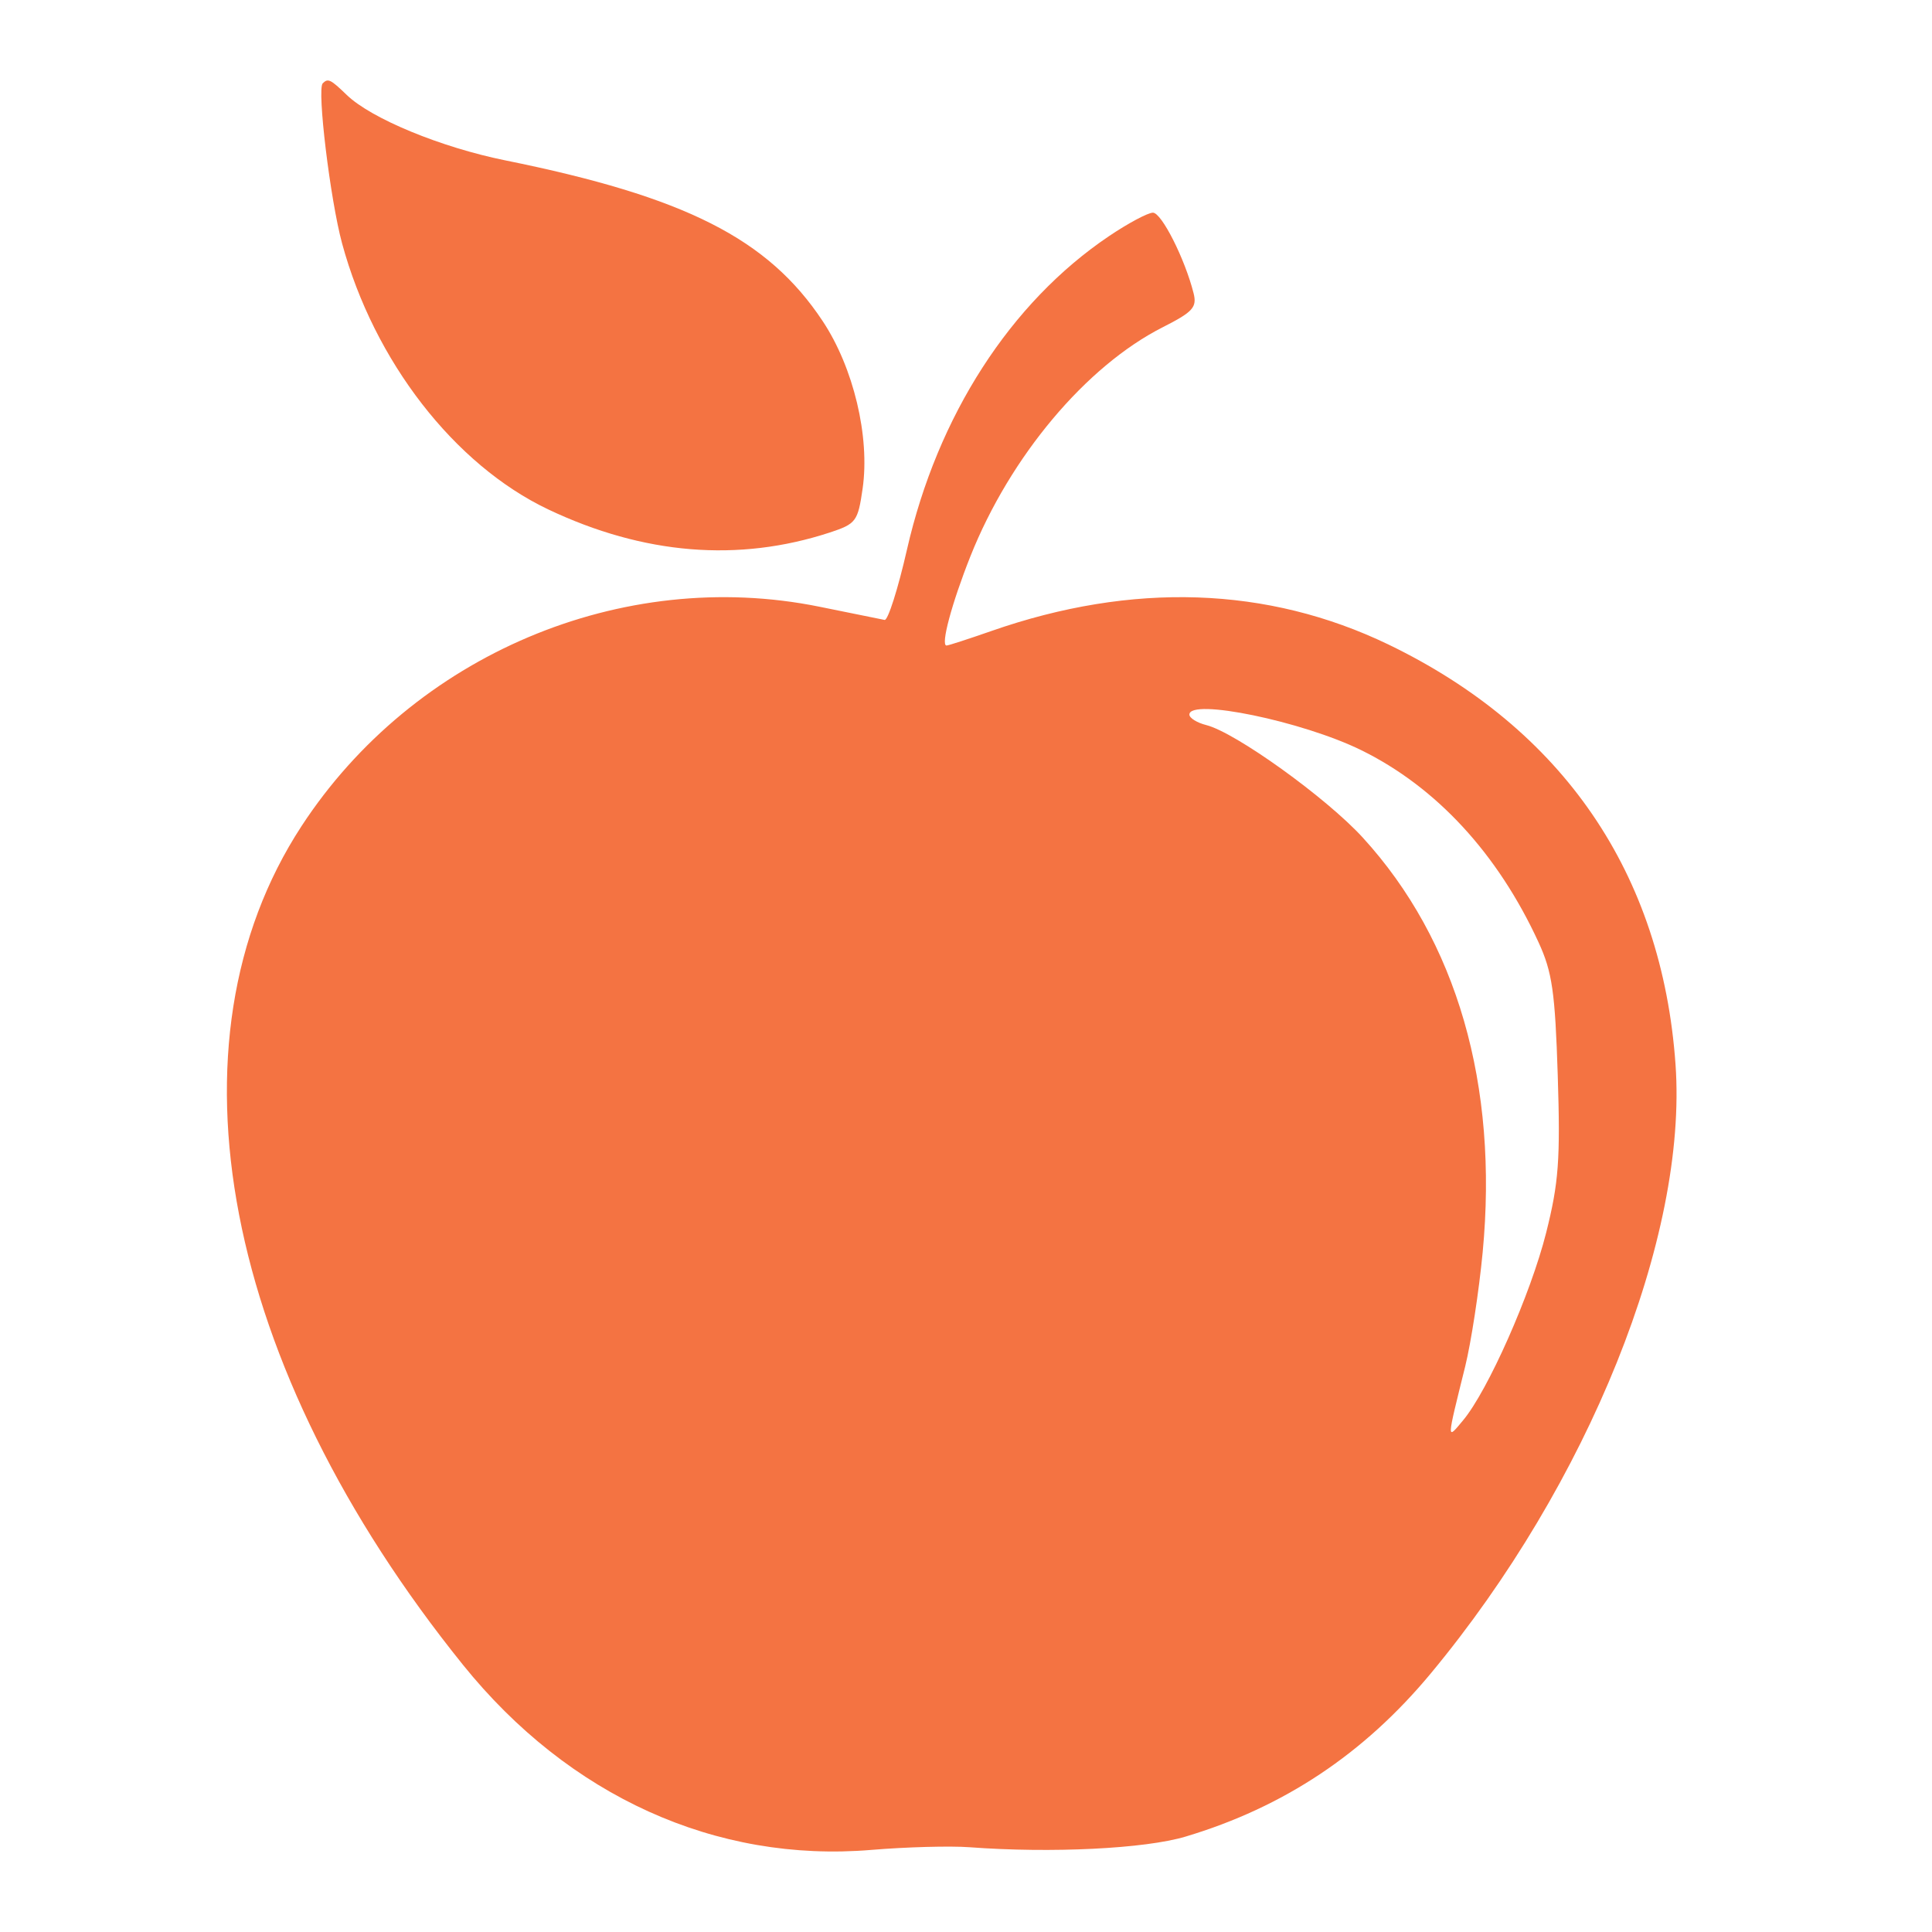 <svg width="24" height="24" viewBox="0 0 24 24" fill="none" xmlns="http://www.w3.org/2000/svg">
<path fill-rule="evenodd" clip-rule="evenodd" d="M4.009 1.035C3.936 1.108 4.102 2.479 4.249 3.022C4.646 4.486 5.645 5.774 6.81 6.328C7.994 6.89 9.172 6.987 10.308 6.615C10.635 6.507 10.657 6.478 10.716 6.068C10.808 5.426 10.603 4.566 10.219 3.988C9.54 2.964 8.514 2.445 6.276 1.992C5.476 1.83 4.611 1.473 4.307 1.179C4.105 0.984 4.075 0.97 4.009 1.035ZM13.777 2.933C12.552 3.758 11.645 5.166 11.266 6.83C11.155 7.317 11.03 7.709 10.989 7.701C10.947 7.692 10.583 7.619 10.18 7.537C7.724 7.039 5.135 8.136 3.746 10.262C1.99 12.95 2.765 16.975 5.751 20.681C7.067 22.314 8.894 23.142 10.826 22.98C11.257 22.944 11.805 22.929 12.043 22.947C13.06 23.023 14.223 22.966 14.727 22.815C15.947 22.45 16.943 21.788 17.772 20.79C19.733 18.429 20.966 15.363 20.814 13.223C20.646 10.85 19.417 9.054 17.247 8.006C15.746 7.283 14.067 7.226 12.311 7.84C12.03 7.938 11.781 8.019 11.758 8.019C11.682 8.019 11.823 7.494 12.055 6.91C12.549 5.67 13.491 4.548 14.444 4.065C14.819 3.875 14.871 3.818 14.827 3.642C14.72 3.217 14.43 2.642 14.322 2.642C14.26 2.642 14.014 2.773 13.777 2.933ZM14.775 8.877C14.775 8.919 14.869 8.978 14.984 9.007C15.347 9.098 16.477 9.91 16.929 10.405C18.098 11.684 18.616 13.477 18.418 15.559C18.372 16.041 18.274 16.678 18.201 16.975C17.968 17.915 17.969 17.891 18.174 17.645C18.483 17.276 19.015 16.076 19.207 15.313C19.363 14.692 19.384 14.406 19.351 13.362C19.318 12.32 19.282 12.074 19.112 11.705C18.605 10.603 17.841 9.776 16.908 9.318C16.179 8.96 14.775 8.67 14.775 8.877Z" fill="#F47342"/>
</svg>
